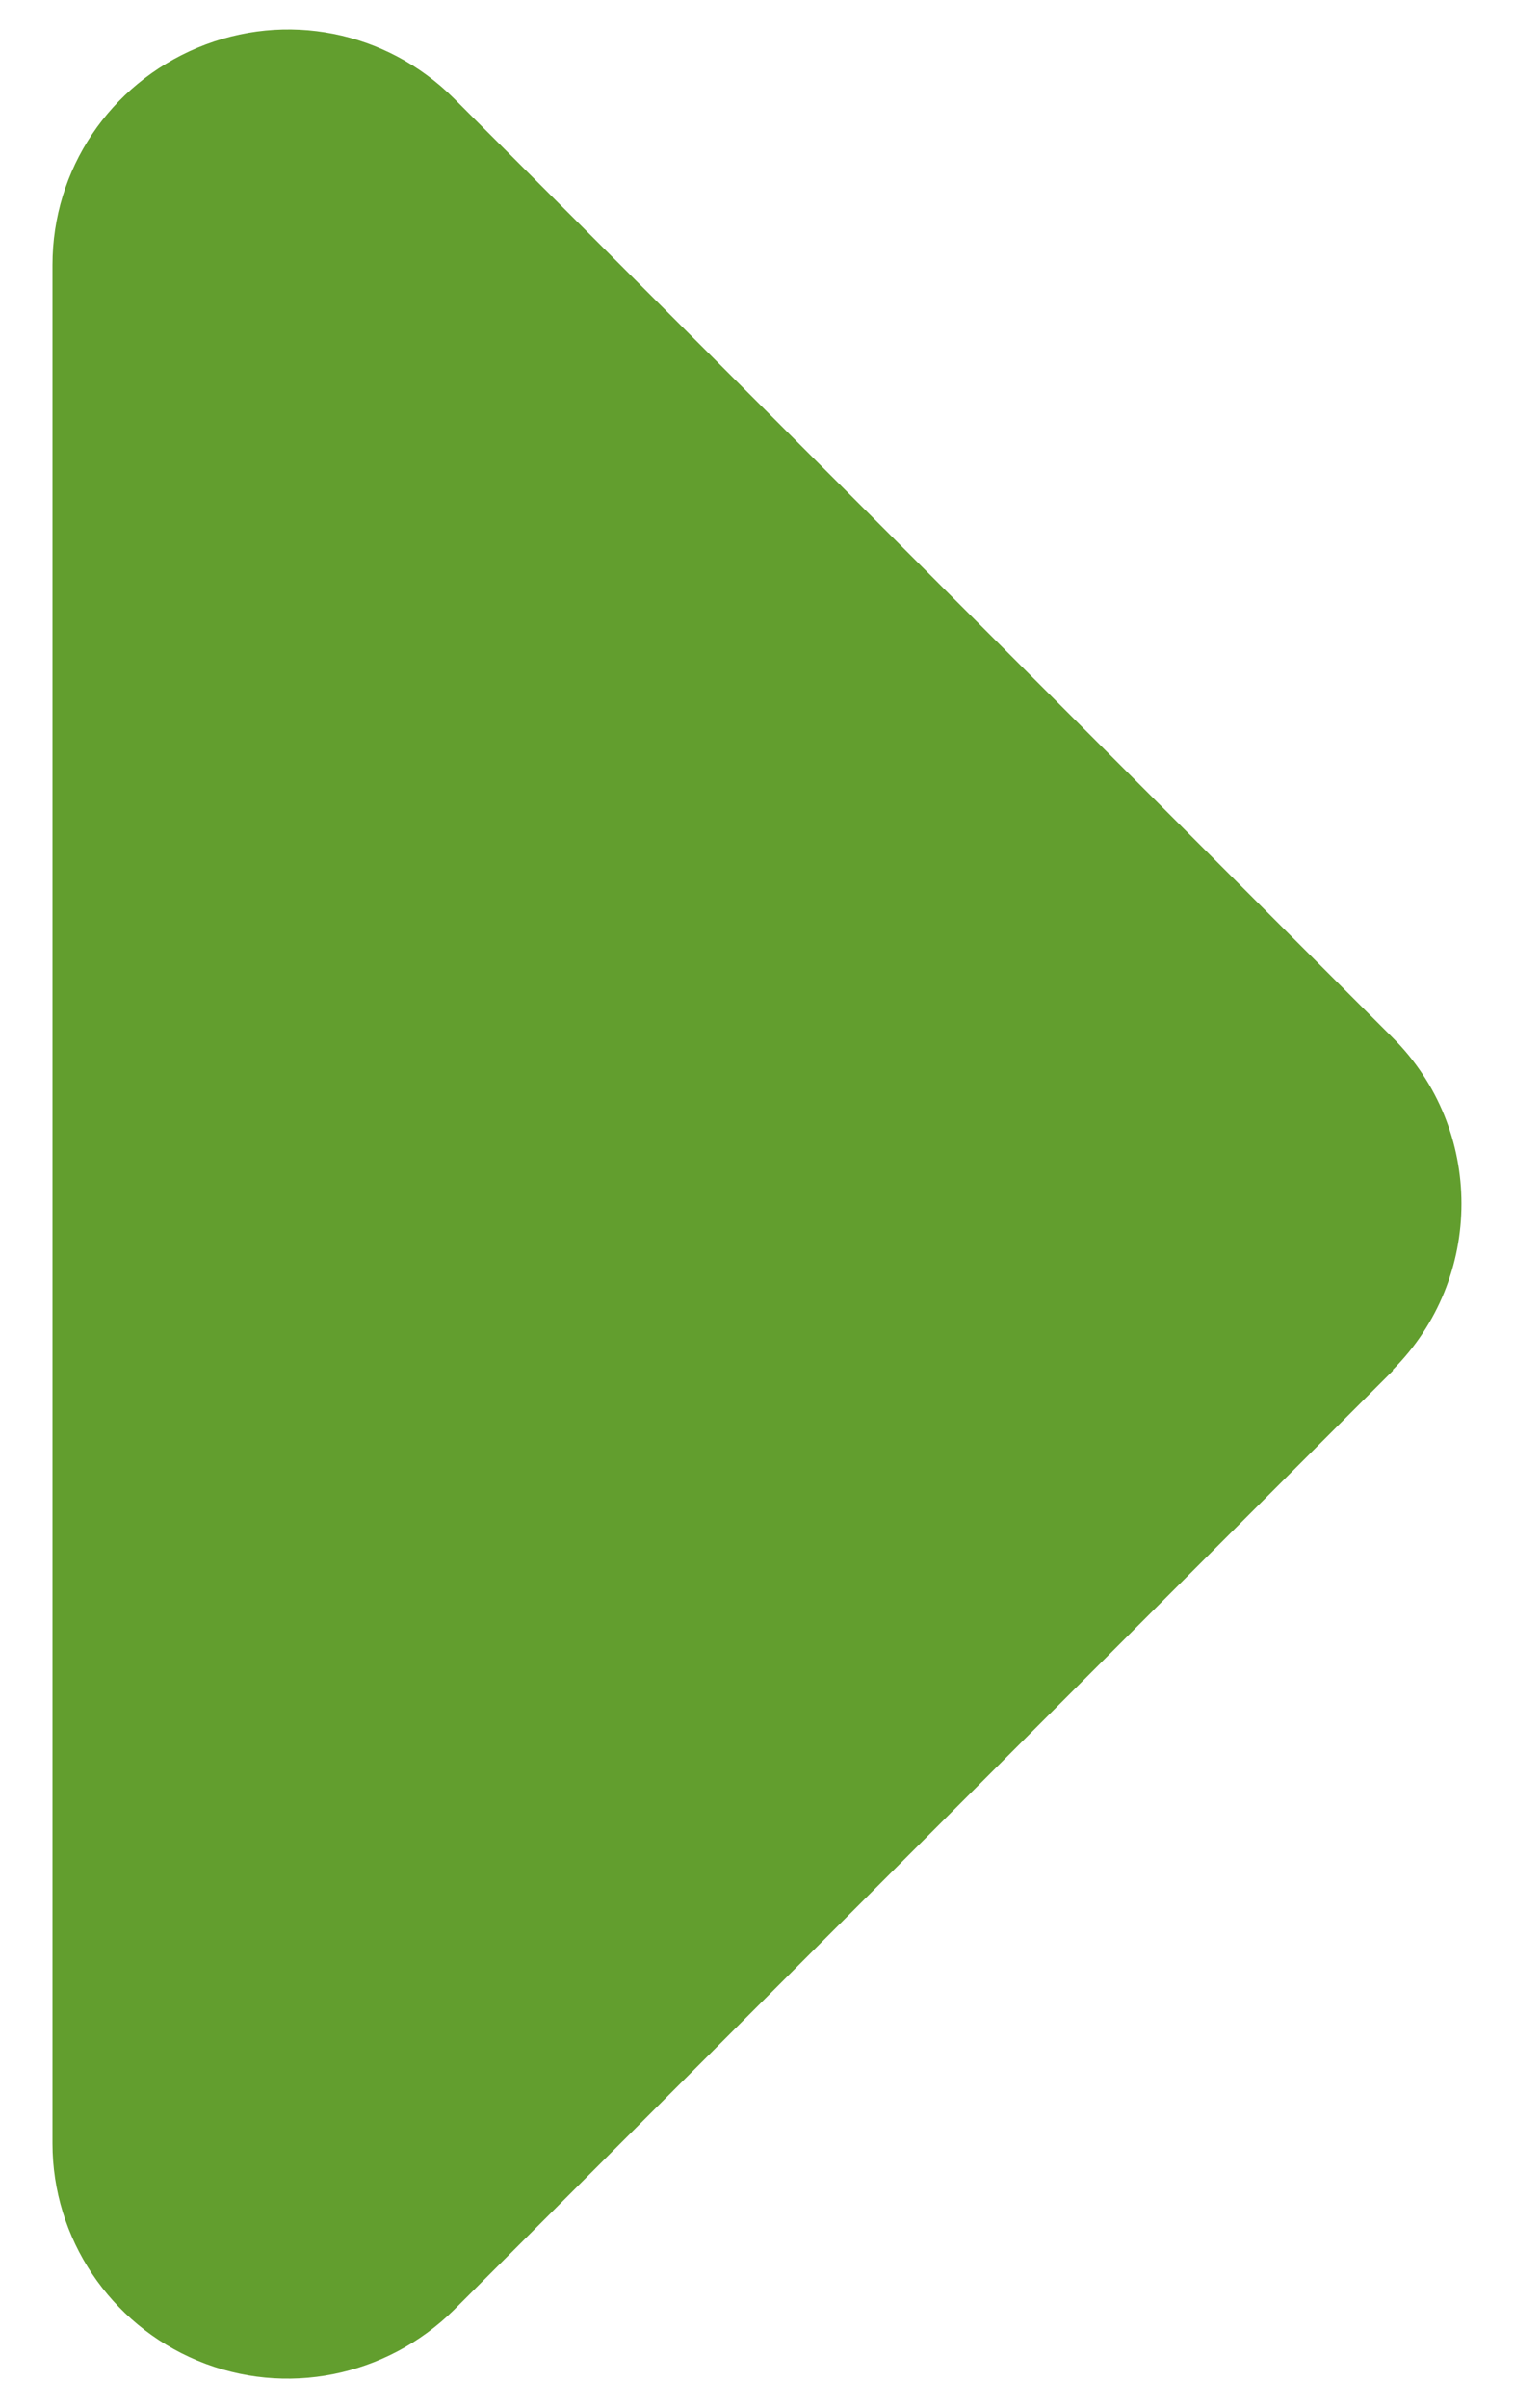 <?xml version="1.0" encoding="UTF-8"?>
<svg id="Ebene_1" data-name="Ebene 1" xmlns="http://www.w3.org/2000/svg" viewBox="0 0 62.89 100">
  <defs>
    <style>
      .cls-1 {
        fill: #629e2e;
      }
    </style>
  </defs>
  <path class="cls-1" d="M57.85,56.89c3.81-3.81,3.81-10,0-13.8L18.85,4.08C16.04,1.28,11.87.45,8.21,1.98S2.18,7.04,2.18,11v78.01c0,3.93,2.38,7.5,6.03,9.02s7.83.67,10.64-2.1l39.01-39.01v-.03Z"/>
</svg>